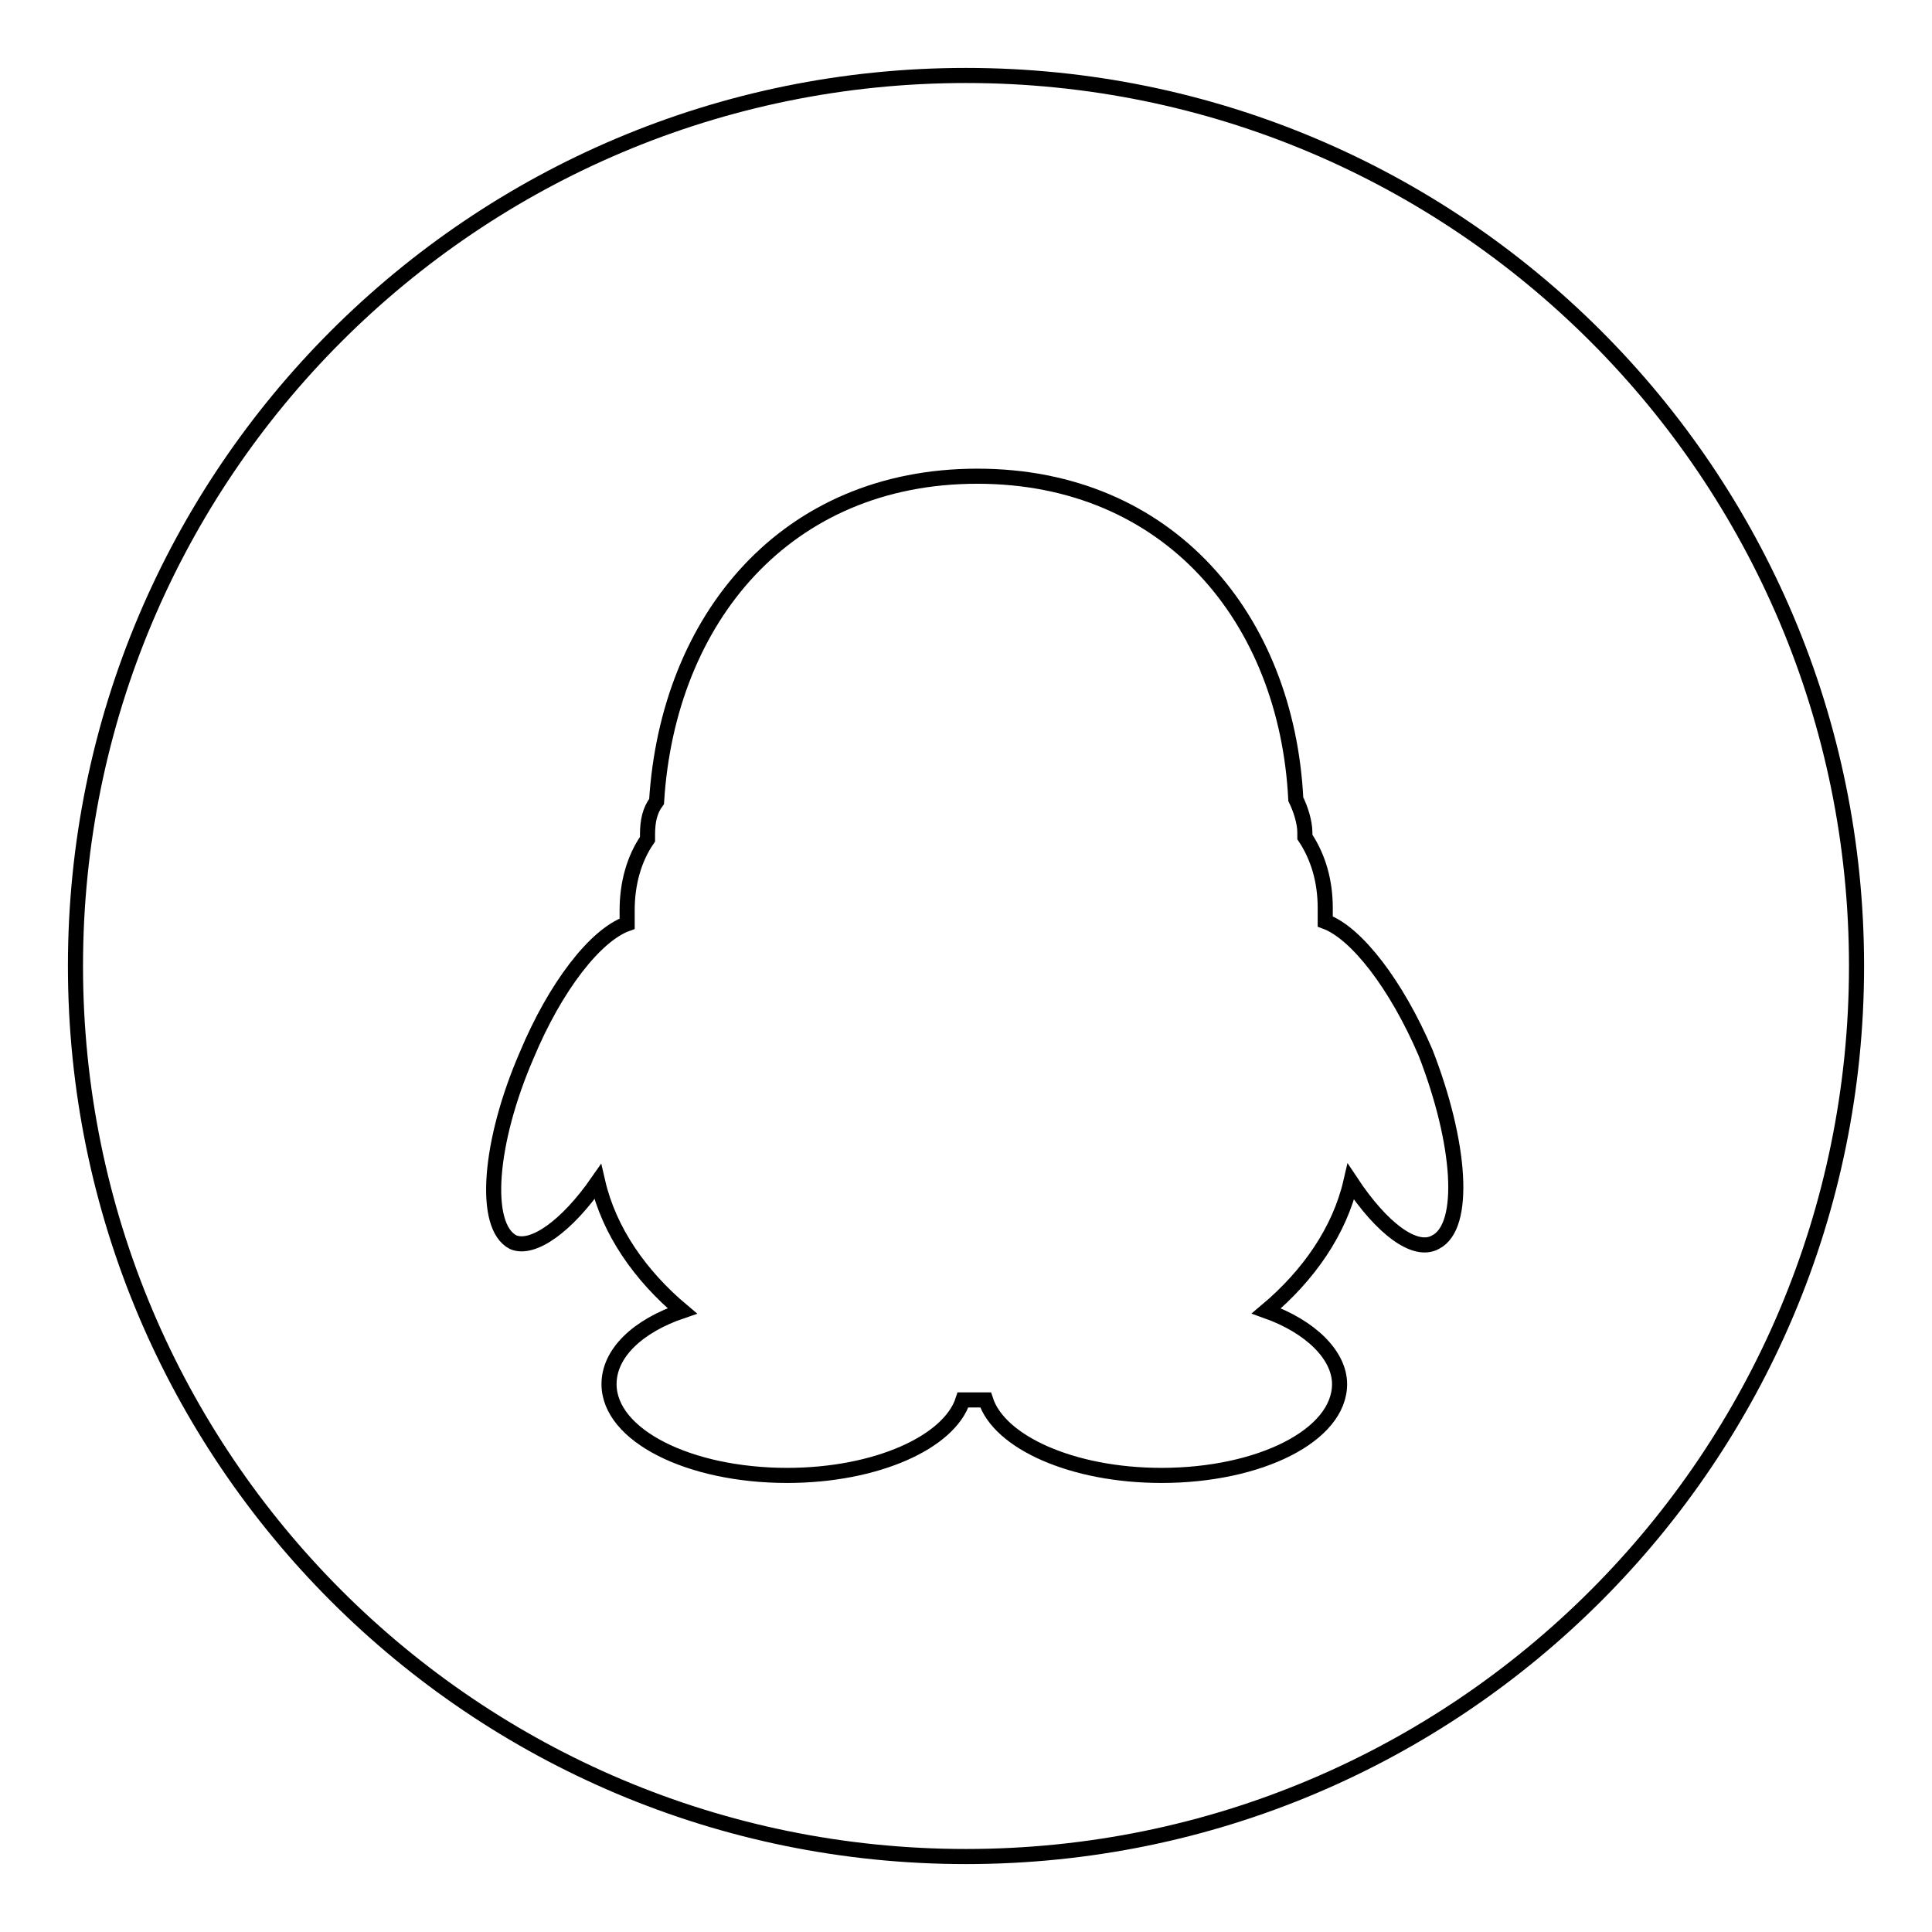 <?xml version="1.0" encoding="utf-8"?>
<!-- Svg Vector Icons : http://www.onlinewebfonts.com/icon -->
<!DOCTYPE svg PUBLIC "-//W3C//DTD SVG 1.1//EN" "http://www.w3.org/Graphics/SVG/1.1/DTD/svg11.dtd">
<svg version="1.1" xmlns="http://www.w3.org/2000/svg" xmlns:xlink="http://www.w3.org/1999/xlink" x="0px" y="0px" viewBox="0 0 256 256" enable-background="new 0 0 256 256" xml:space="preserve">
<g> <path stroke-width="2" fill-opacity="0" stroke="#000000"  d="M128,10C62.8,10,10,62.8,10,128s52.8,118,118,118s118-52.8,118-118S193.2,10,128,10z M190.2,164.6 c-2.7,1.5-7.1-1.8-11.2-8c-1.5,6.5-5.6,12.4-11.2,17.1c5.9,2.1,9.7,5.9,9.7,9.7c0,6.8-10.6,12.1-23.6,12.1 c-11.8,0-21.5-4.4-23.3-10c-0.6,0-2.4,0-3,0c-1.8,5.6-11.5,10-23.3,10c-13,0-23.6-5.3-23.6-12.1c0-4.1,3.8-7.7,9.7-9.7 c-5.6-4.7-9.7-10.6-11.2-17.1c-4.1,5.9-8.6,9.1-11.2,8c-4.1-2.1-3.2-13.3,1.8-24.8c3.8-9.1,9.1-15.9,13.3-17.4c0-0.6,0-1.2,0-1.8 c0-3.5,0.9-6.8,2.7-9.4c0-0.3,0-0.3,0-0.6c0-1.8,0.3-3.2,1.2-4.4c1.5-24.2,17.1-43.1,42.5-43.1c25.4,0,41,18.9,42.2,42.8 c0.6,1.2,1.2,3,1.2,4.4c0,0.3,0,0.3,0,0.6c1.8,2.7,2.7,5.9,2.7,9.4c0,0.6,0,1.2,0,1.8c4.1,1.5,9.4,8.3,13.3,17.4 C193.5,151.3,194.4,162.5,190.2,164.6z"/></g>
</svg>